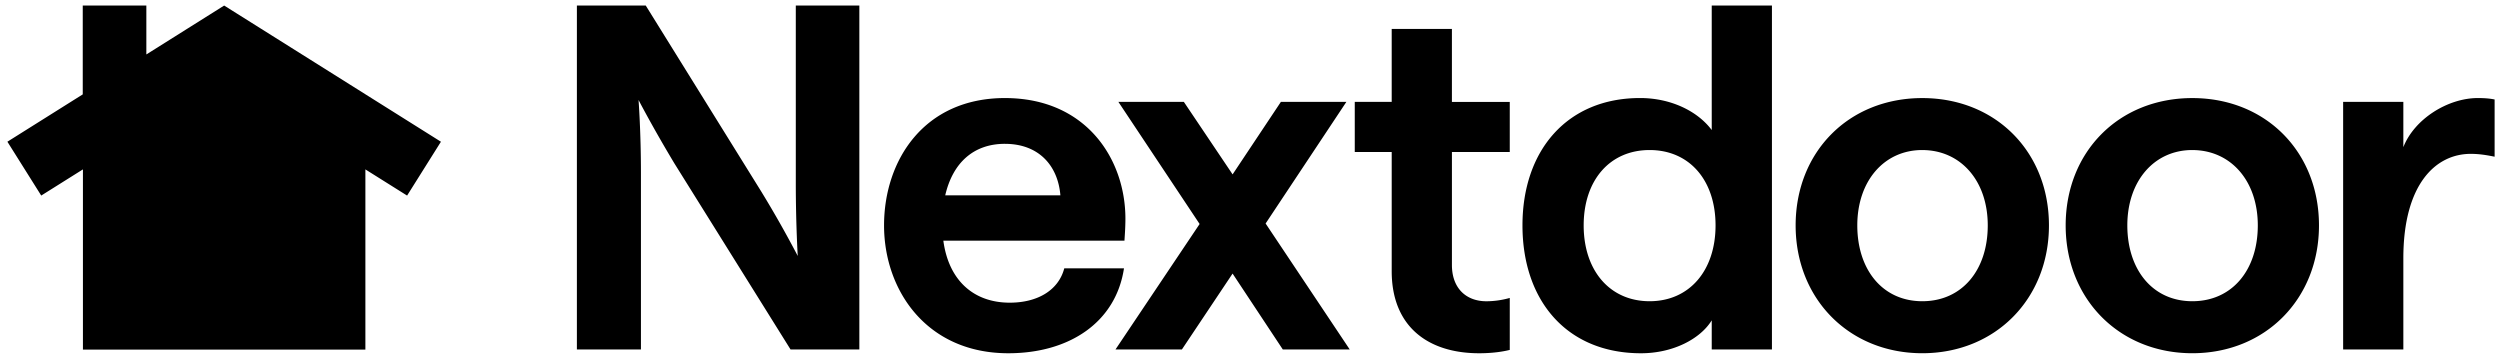 <svg xmlns="http://www.w3.org/2000/svg" viewBox="0 0 169 24" fill="none" aria-label="Nextdoor Logo">
  <g clip-path="url(#clip0)">
    <path fill="currentColor" d="M67.936 6.629c5.492 0 8.142 4.126 8.142 8.156 0 .678-.063 1.384-.063 1.484H63.77c.357 2.677 2.037 4.192 4.49 4.192 1.875 0 3.296-.837 3.684-2.32h4.037c-.55 3.642-3.685 5.739-7.819 5.739-5.524 0-8.4-4.257-8.4-8.64 0-4.385 2.683-8.611 8.174-8.611Zm30.213.26h3.911v3.384h-3.91v7.641c0 1.58.97 2.451 2.326 2.451.582 0 1.129-.095 1.584-.225v3.514c-.516.13-1.229.226-2.069.226-3.456 0-5.912-1.805-5.912-5.546v-8.06h-2.497V6.888h2.497V1.954h4.07V6.89Zm21.634 16.733h-4.07v-1.967c-.776 1.258-2.616 2.225-4.782 2.225-5.008 0-8.012-3.546-8.012-8.643 0-5.094 3.036-8.61 7.948-8.61 2.068 0 3.876.871 4.846 2.163V.375h4.07v23.247ZM129.946 6.63c4.976 0 8.563 3.644 8.563 8.608s-3.619 8.64-8.563 8.64c-4.944 0-8.561-3.674-8.561-8.64 0-4.966 3.585-8.608 8.561-8.608Zm18.254 0c4.976 0 8.563 3.644 8.563 8.608s-3.619 8.64-8.563 8.64c-4.944 0-8.561-3.674-8.561-8.64 0-4.966 3.585-8.608 8.561-8.608ZM9.893.375v3.306l5.26-3.306 14.654 9.206-2.287 3.64-2.82-1.77v12.18H5.606V11.45l-2.819 1.77L.5 9.58l5.094-3.2V.375h4.299Zm41.609 12.64a73.289 73.289 0 0 1 2.425 4.288s-.131-2.13-.131-4.935V.375h4.296v23.247H53.44l-7.85-12.575c-1.446-2.405-2.413-4.267-2.424-4.288.002.028.162 2.145.162 4.934v11.93h-4.33V.374h4.654l7.85 12.64Zm31.822-1.226 3.264-4.902h4.427l-5.46 8.222 5.685 8.513h-4.524l-3.392-5.126h-.003l-3.424 5.126h-4.489l5.686-8.48-5.492-8.255h4.426l3.296 4.902Zm84.182-5.16c.484 0 .808.032 1.13.096v3.868c-.484-.096-1-.192-1.615-.192-2.357 0-4.555 2.032-4.555 7.062v6.16h-4.07V6.886h4.07v3.062c.744-1.903 3.004-3.32 5.04-3.32Zm-55.993 3.514c-2.682 0-4.457 2.032-4.457 5.094 0 3.063 1.775 5.126 4.457 5.126s4.458-2.063 4.458-5.126-1.776-5.094-4.458-5.094Zm18.433 0c-2.583 0-4.393 2.095-4.393 5.094 0 3 1.711 5.126 4.393 5.126 2.682 0 4.426-2.095 4.426-5.126 0-3.03-1.842-5.093-4.426-5.093Zm18.254 0c-2.583 0-4.393 2.095-4.393 5.094s1.711 5.126 4.393 5.126c2.682 0 4.427-2.095 4.427-5.126 0-3.03-1.843-5.093-4.427-5.093Zm-80.266-.42c-2.1 0-3.522 1.258-4.037 3.483h7.785c-.163-2-1.454-3.482-3.748-3.482Z"/>
  </g>
  <defs>
    <clipPath id="clip0">
      <path fill="#fff" d="M0 0h169v24H0z"/>
    </clipPath>
  </defs>
</svg>
